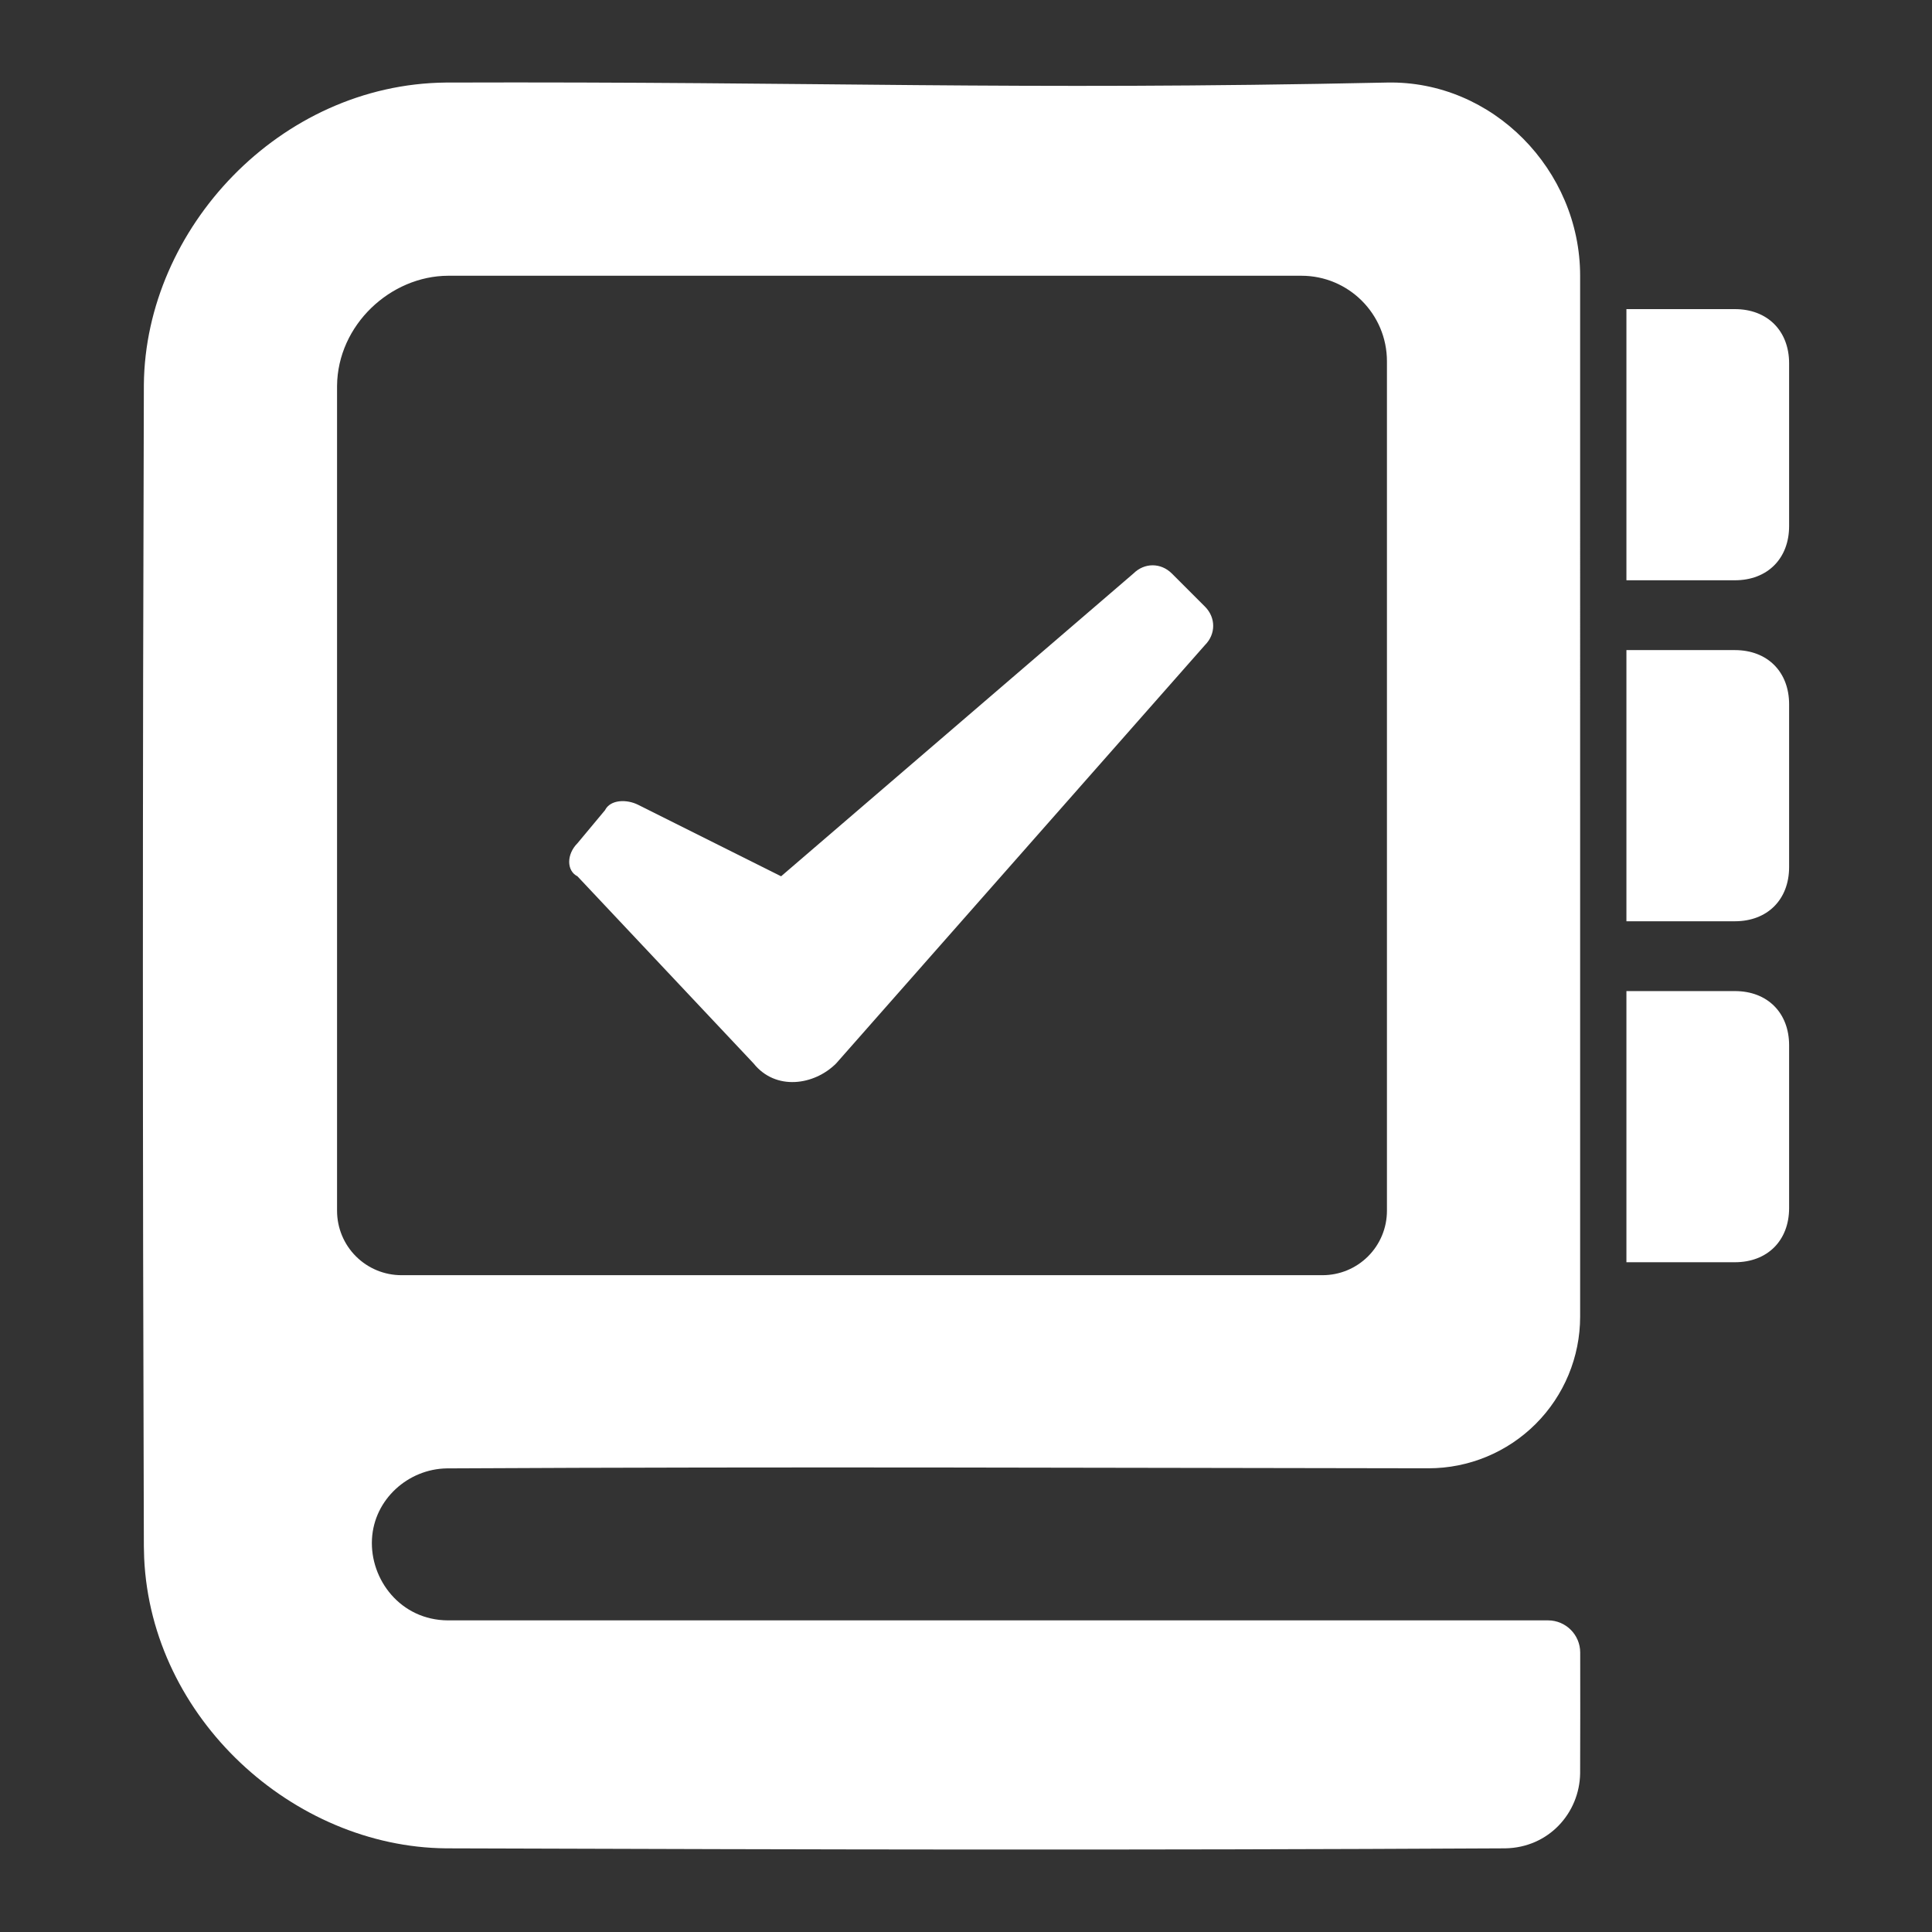 <?xml version="1.0" encoding="UTF-8" standalone="no"?><!DOCTYPE svg PUBLIC "-//W3C//DTD SVG 1.1//EN" "http://www.w3.org/Graphics/SVG/1.1/DTD/svg11.dtd"><svg width="100%" height="100%" viewBox="0 0 300 300" version="1.1" xmlns="http://www.w3.org/2000/svg" xmlns:xlink="http://www.w3.org/1999/xlink" xml:space="preserve" xmlns:serif="http://www.serif.com/" style="fill-rule:evenodd;clip-rule:evenodd;stroke-linejoin:round;stroke-miterlimit:1.414;"><rect x="0" y="0" width="300" height="300" fill="#333333" stroke="none"/><path id="Service-Catalog" serif:id="Service Catalog" d="M215.363,12.819c16.418,-0.348 29.999,13.587 29.999,29.999c0,0 0.001,111.752 0.001,161.635c0,6.248 -2.483,12.24 -6.903,16.656c-4.42,4.416 -10.415,6.893 -16.662,6.887c-52.418,-0.059 -97.488,-0.271 -152.426,0.015c-5.987,0.094 -11.285,4.789 -11.613,10.98c-0.333,6.284 4.44,12.581 11.778,12.619c0,0 142.197,0 170.836,0c2.759,0 4.997,2.235 5,4.994c0.009,5.327 0.016,13.684 -0.011,18.772c-0.096,6.149 -4.889,11.527 -11.633,11.633c-59.156,0.309 -105.34,0.189 -164.496,0c-23.707,-0.227 -45.734,-20.175 -46.848,-45.08c-0.027,-0.605 -0.041,-1.21 -0.047,-1.815c-0.201,-63.136 -0.201,-117.264 0,-180.4c0.232,-24.196 21.088,-46.648 46.895,-46.895c59.156,-0.189 86.987,1.252 146.13,0Zm-145.778,29.999c-8.933,0.029 -17.156,7.623 -17.247,17.088c0,0 0,96.368 0,128.104c0,2.652 1.053,5.196 2.929,7.071c1.875,1.876 4.419,2.929 7.071,2.929c29.158,0 113.867,0 143.025,0c2.652,0 5.196,-1.053 7.071,-2.929c1.876,-1.875 2.929,-4.419 2.929,-7.071c0,-27.006 0,-101.426 0,-131.908c0,-7.337 -5.947,-13.284 -13.283,-13.284c-46.548,0 -84.094,0 -132.495,0Zm199.807,153.182l-16.842,0l0,-42.105l16.842,0c5.053,0 8.421,3.368 8.421,8.421l0,25.263c0,5.053 -3.368,8.421 -8.421,8.421Zm-179.727,-65.058l4.274,-5.128c0.855,-1.71 3.419,-1.71 5.128,-0.855l22.222,11.111l54.701,-47.008c1.71,-1.71 4.274,-1.71 5.983,0l5.128,5.128c1.71,1.709 1.71,4.273 0,5.983l-57.265,64.957c-3.419,3.419 -9.401,4.273 -12.82,0l-27.351,-29.06c-1.709,-0.855 -1.709,-3.419 0,-5.128Zm179.727,12.111l-16.842,0l0,-42.106l16.842,0c5.053,0 8.421,3.369 8.421,8.421l0,25.264c0,5.052 -3.368,8.421 -8.421,8.421Zm0,-52.948l-16.842,0l0,-42.105l16.842,0c5.053,0 8.421,3.368 8.421,8.421l0,25.263c0,5.053 -3.368,8.421 -8.421,8.421Z" style="fill:#fff;fill-rule:nonzero;"/></svg>